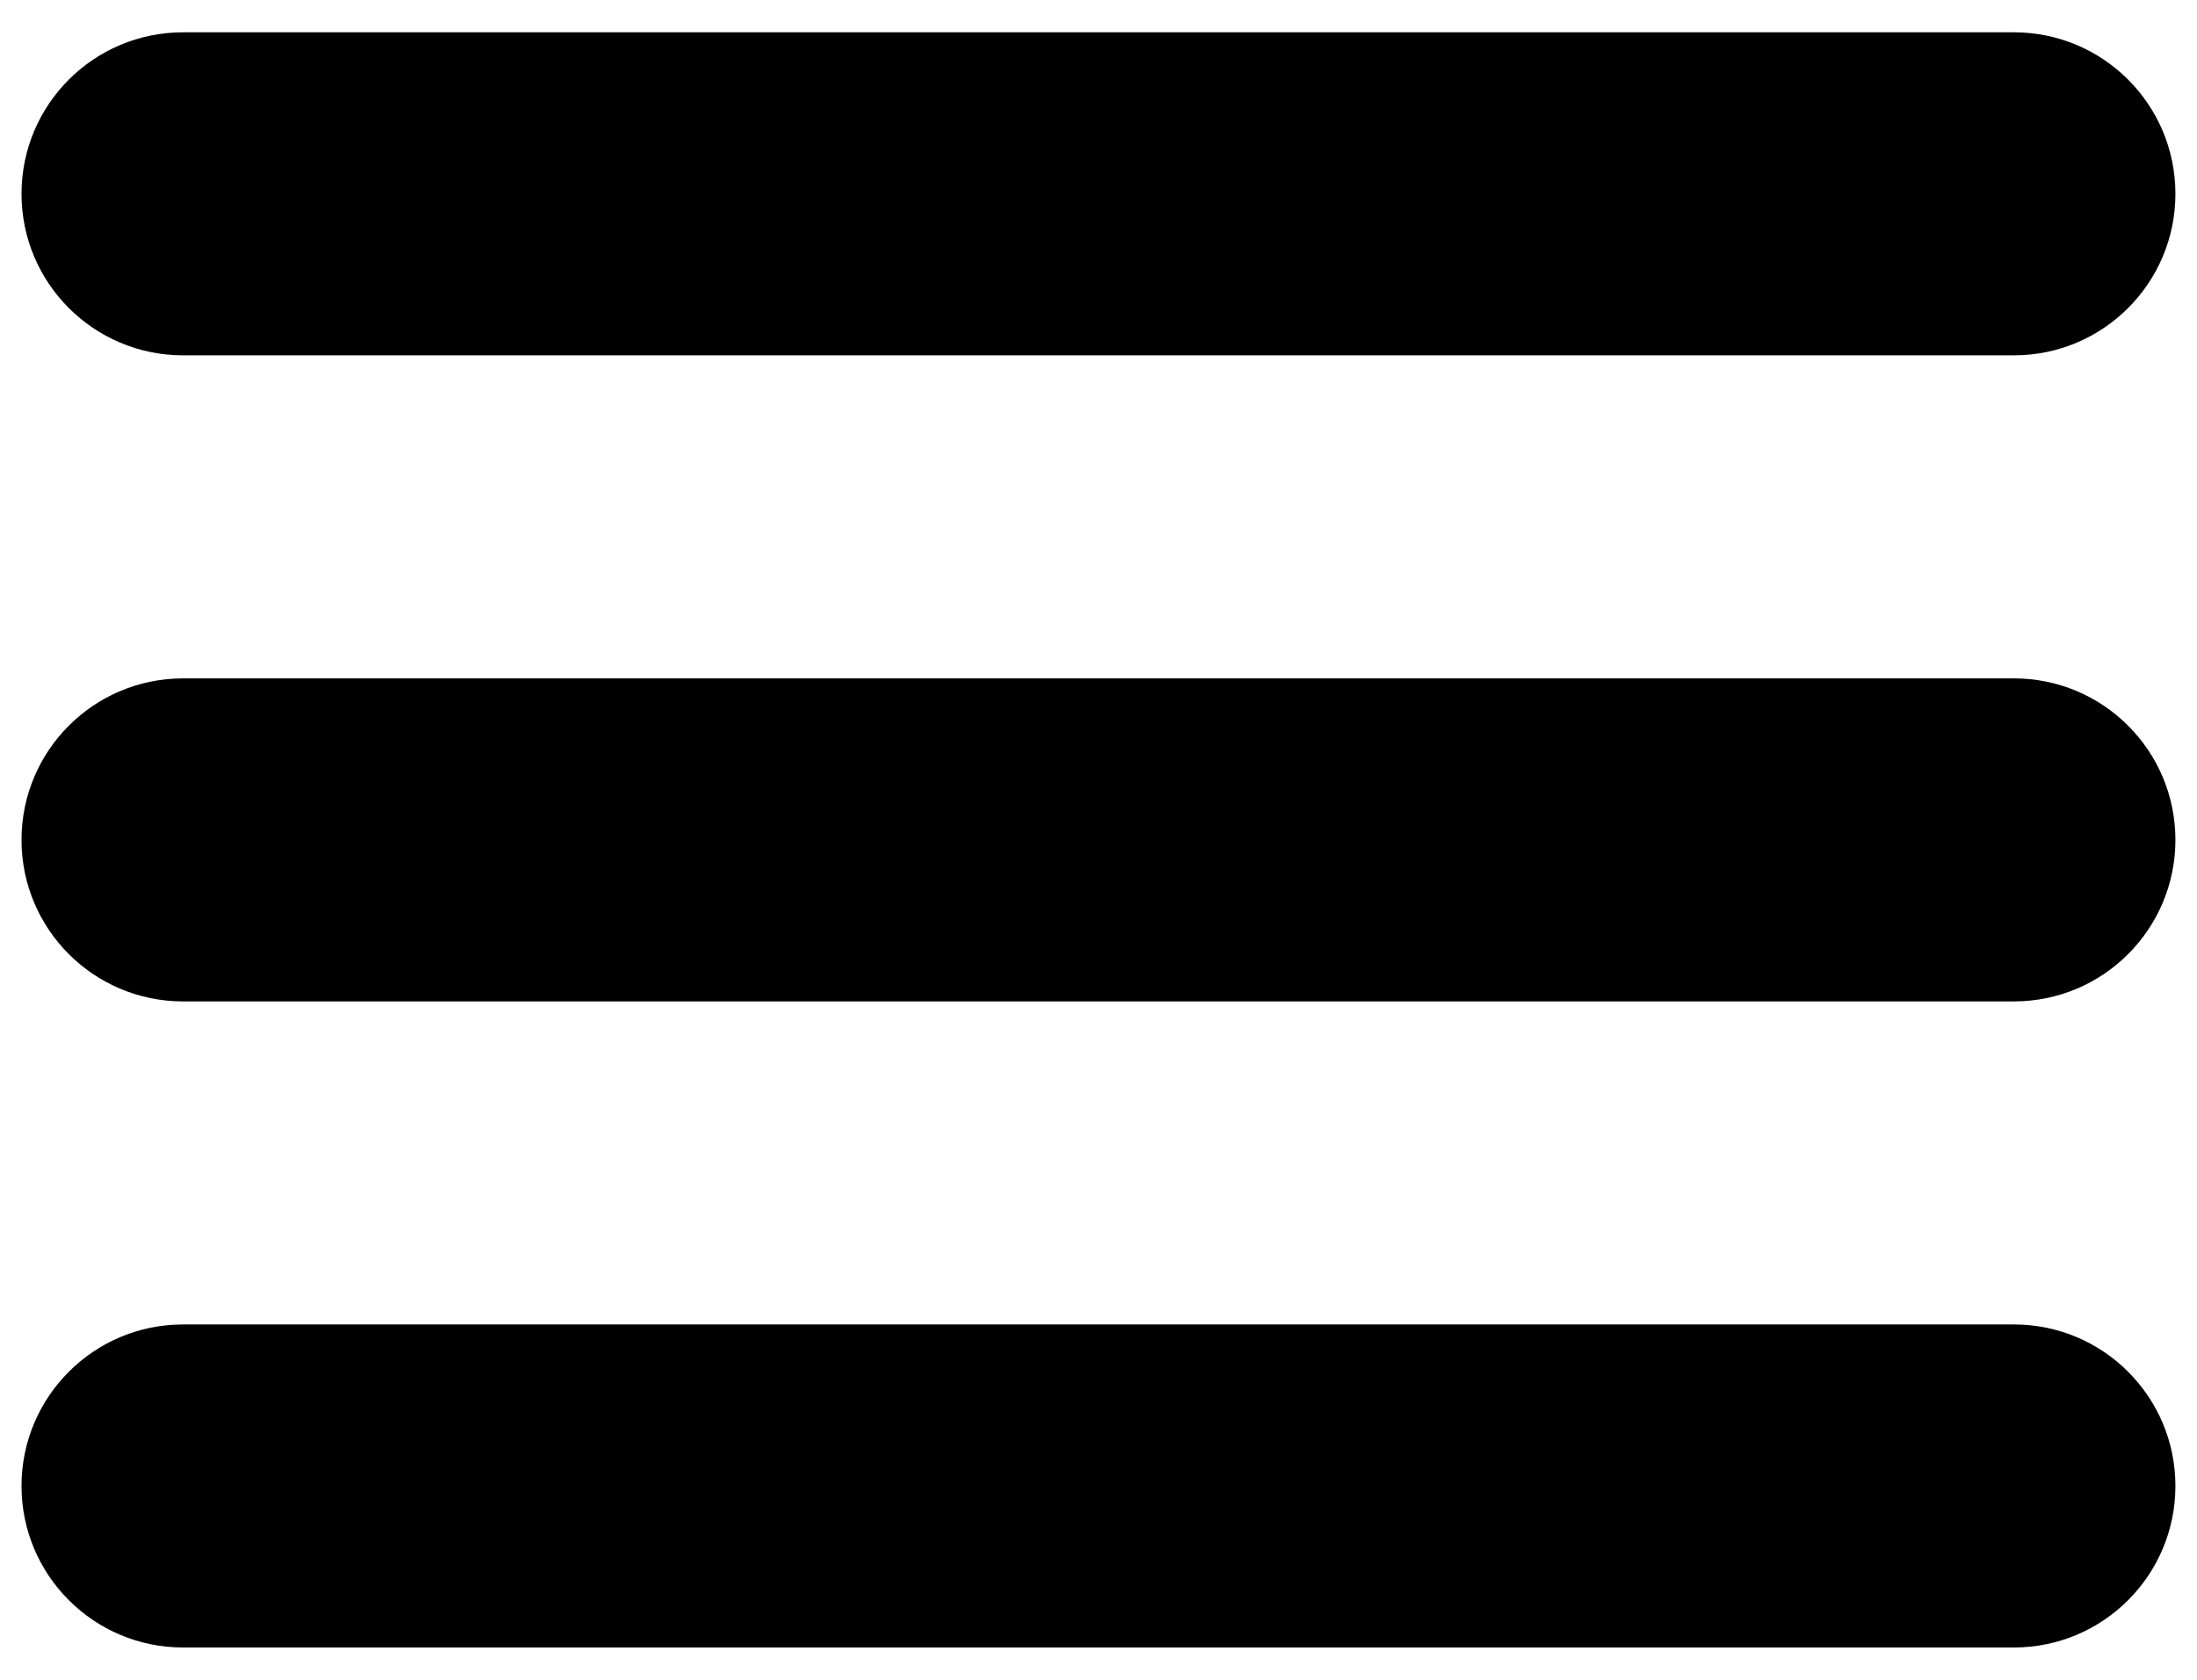 <svg width="34" height="26" viewBox="0 0 34 26" fill="none" xmlns="http://www.w3.org/2000/svg">
<path d="M2.833 5.5H31.166C32.547 5.5 33.666 4.381 33.666 3C33.666 1.619 32.547 0.5 31.166 0.5H2.833C1.452 0.5 0.333 1.619 0.333 3C0.333 4.381 1.452 5.5 2.833 5.5Z" fill="black"/>
<path d="M31.166 10.5H2.833C1.452 10.5 0.333 11.619 0.333 13C0.333 14.381 1.452 15.5 2.833 15.5H31.166C32.547 15.5 33.666 14.381 33.666 13C33.666 11.619 32.547 10.5 31.166 10.5Z" fill="black"/>
<path d="M31.166 20.5H2.833C1.452 20.5 0.333 21.619 0.333 23C0.333 24.381 1.452 25.5 2.833 25.5H31.166C32.547 25.5 33.666 24.381 33.666 23C33.666 21.619 32.547 20.5 31.166 20.5Z" fill="black"/>
</svg>
